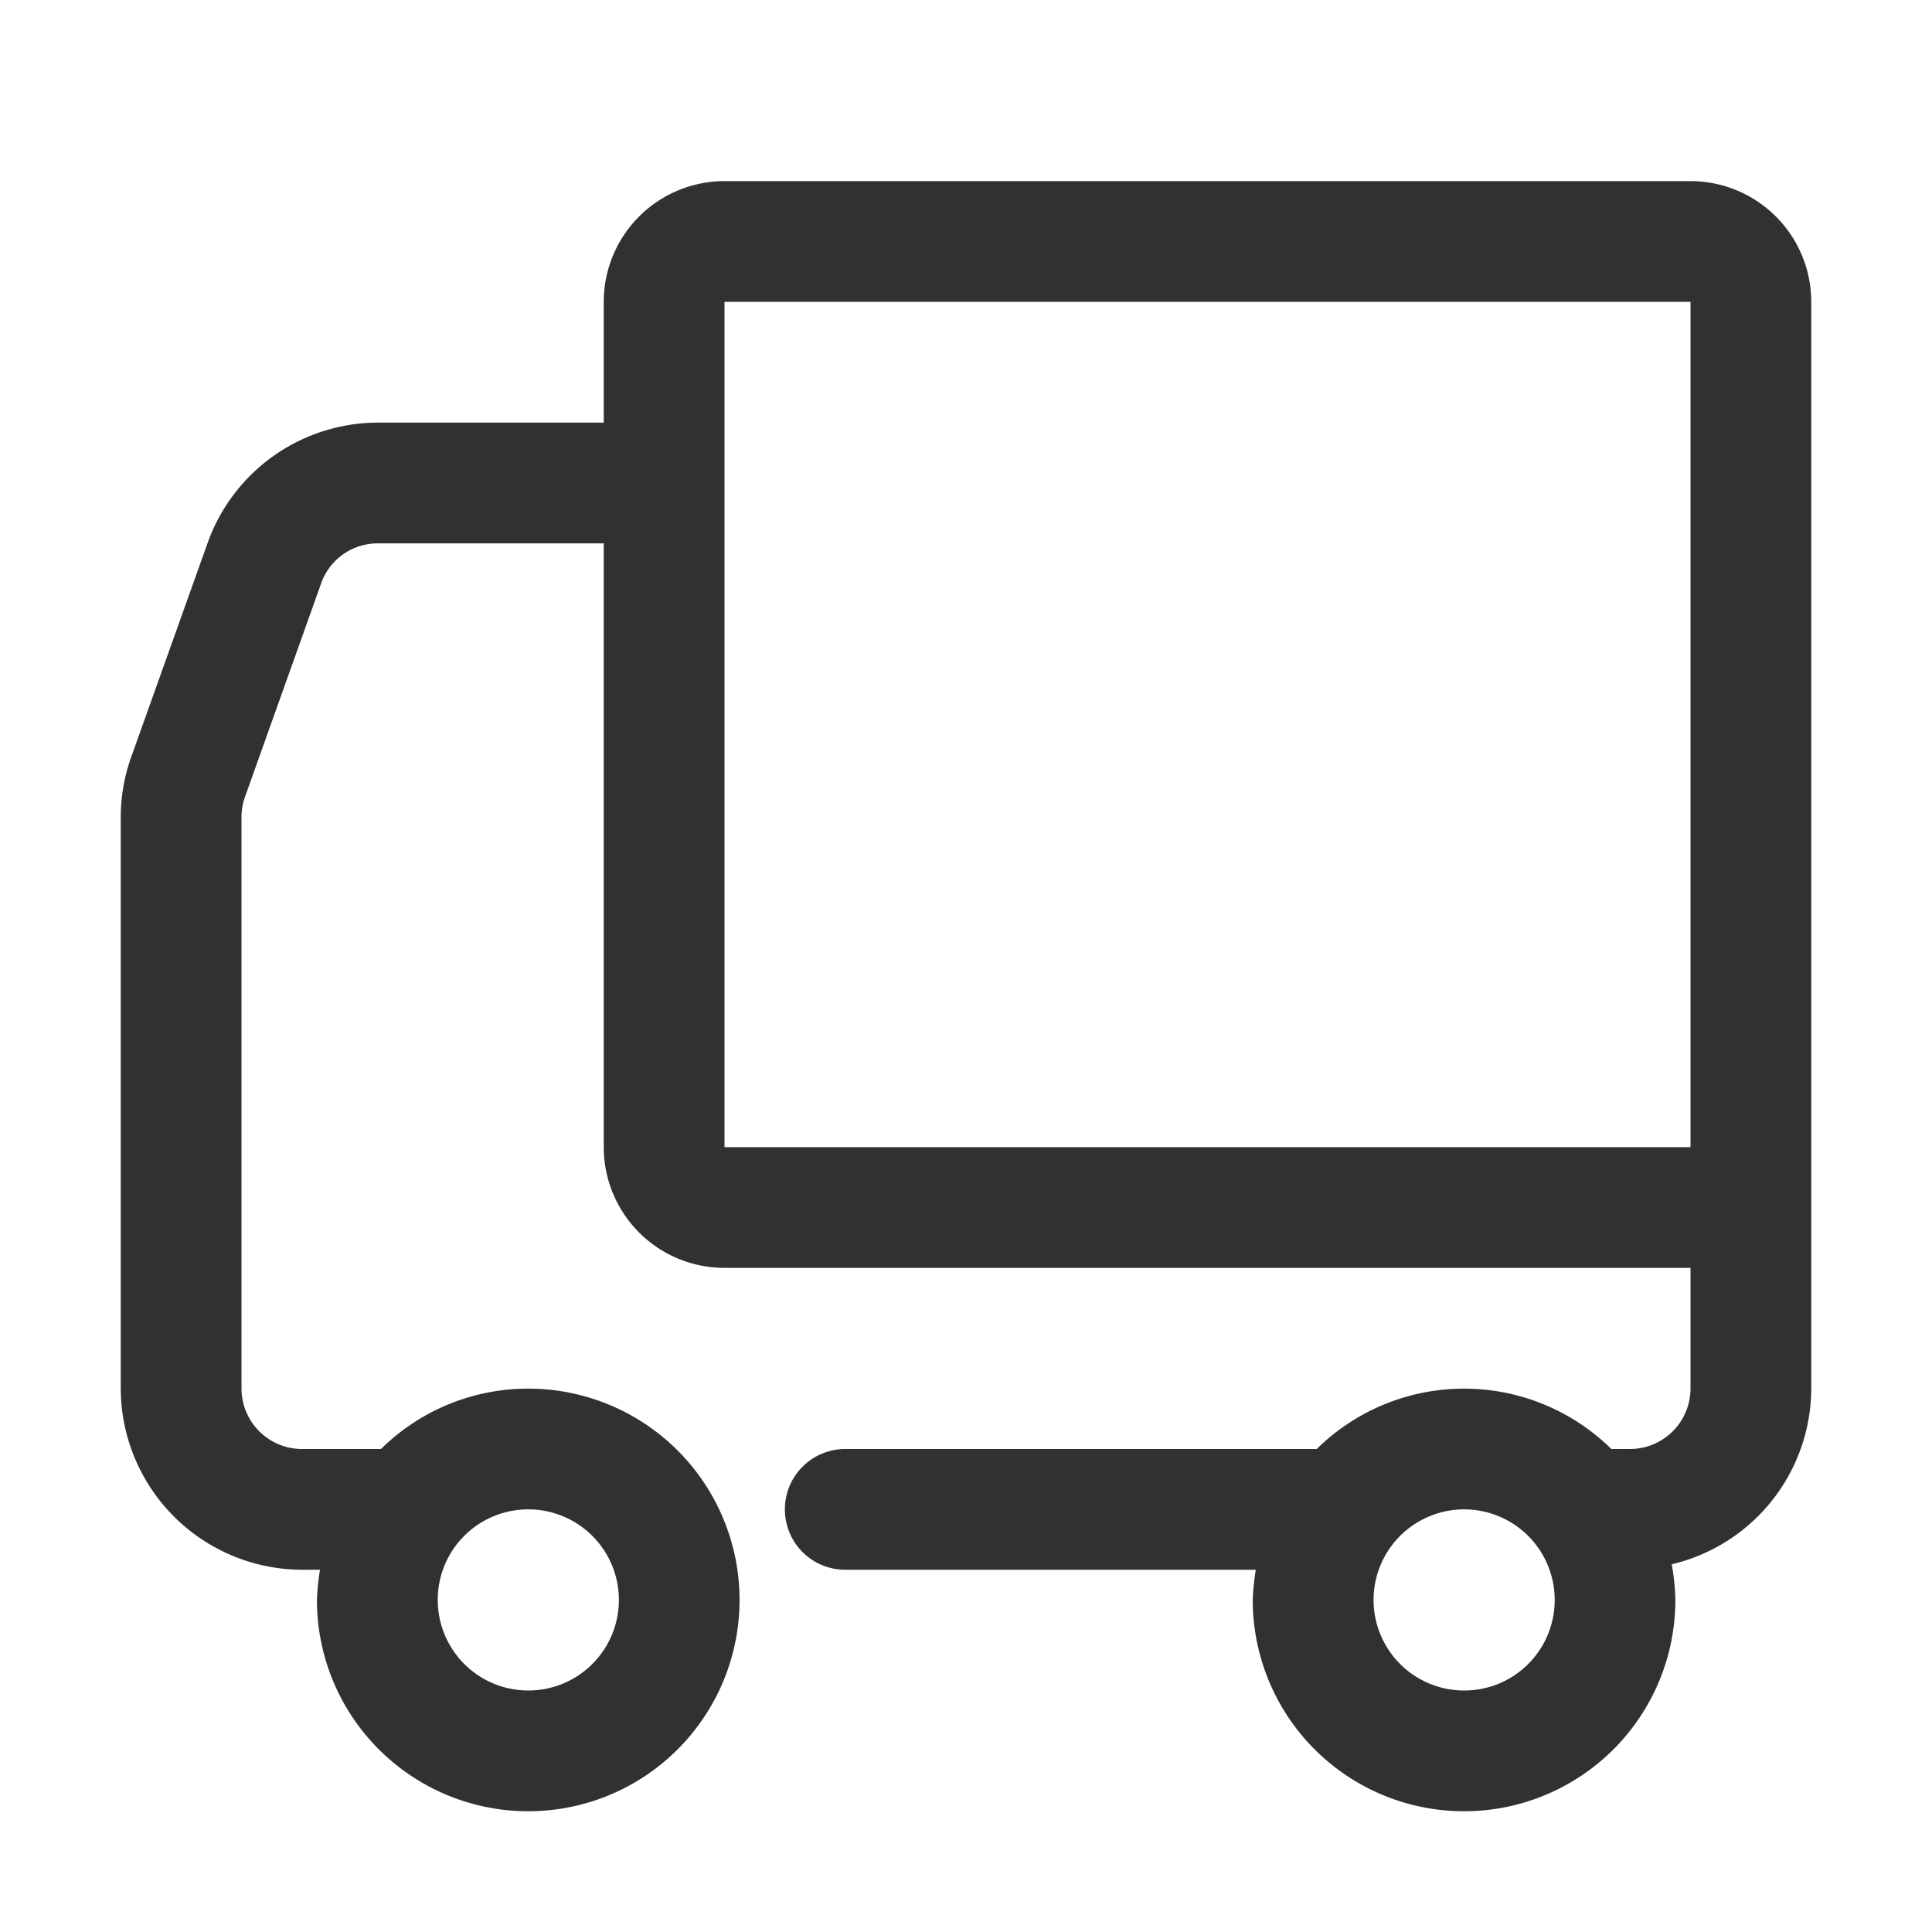 <svg xmlns="http://www.w3.org/2000/svg" width="24" height="24" viewBox="0 0 24 24"><rect width="24" height="24" fill="none"/><g transform="translate(1.5 2.25)"><path d="M21.5,3H9.5A1.5,1.5,0,0,0,8,4.5V6H5.2A2.249,2.249,0,0,0,3.08,7.492L2.135,10.14A2.211,2.211,0,0,0,2,10.9V18a2.257,2.257,0,0,0,2.25,2.25h.225a3.023,3.023,0,0,0-.038.375A2.625,2.625,0,1,0,7.063,18a2.6,2.6,0,0,0-1.83.75H4.25A.752.752,0,0,1,3.5,18V10.9a.73.73,0,0,1,.045-.255L4.49,7.995a.744.744,0,0,1,.7-.495H8V15a1.5,1.5,0,0,0,1.5,1.5h12V18a.752.752,0,0,1-.75.75h-.233a2.608,2.608,0,0,0-3.66,0H11a.75.75,0,0,0,0,1.5h5.1a3.023,3.023,0,0,0-.038.375,2.625,2.625,0,0,0,5.25,0,2.854,2.854,0,0,0-.045-.443A2.25,2.25,0,0,0,23,18V4.5A1.5,1.5,0,0,0,21.5,3ZM7.063,19.5a1.125,1.125,0,1,1-1.125,1.125A1.123,1.123,0,0,1,7.063,19.5Zm11.625,2.25a1.125,1.125,0,1,1,1.125-1.125A1.123,1.123,0,0,1,18.688,21.75ZM9.5,15V4.5h12V15Z" transform="translate(-2 -3)" fill="#313131"/></g></svg>
